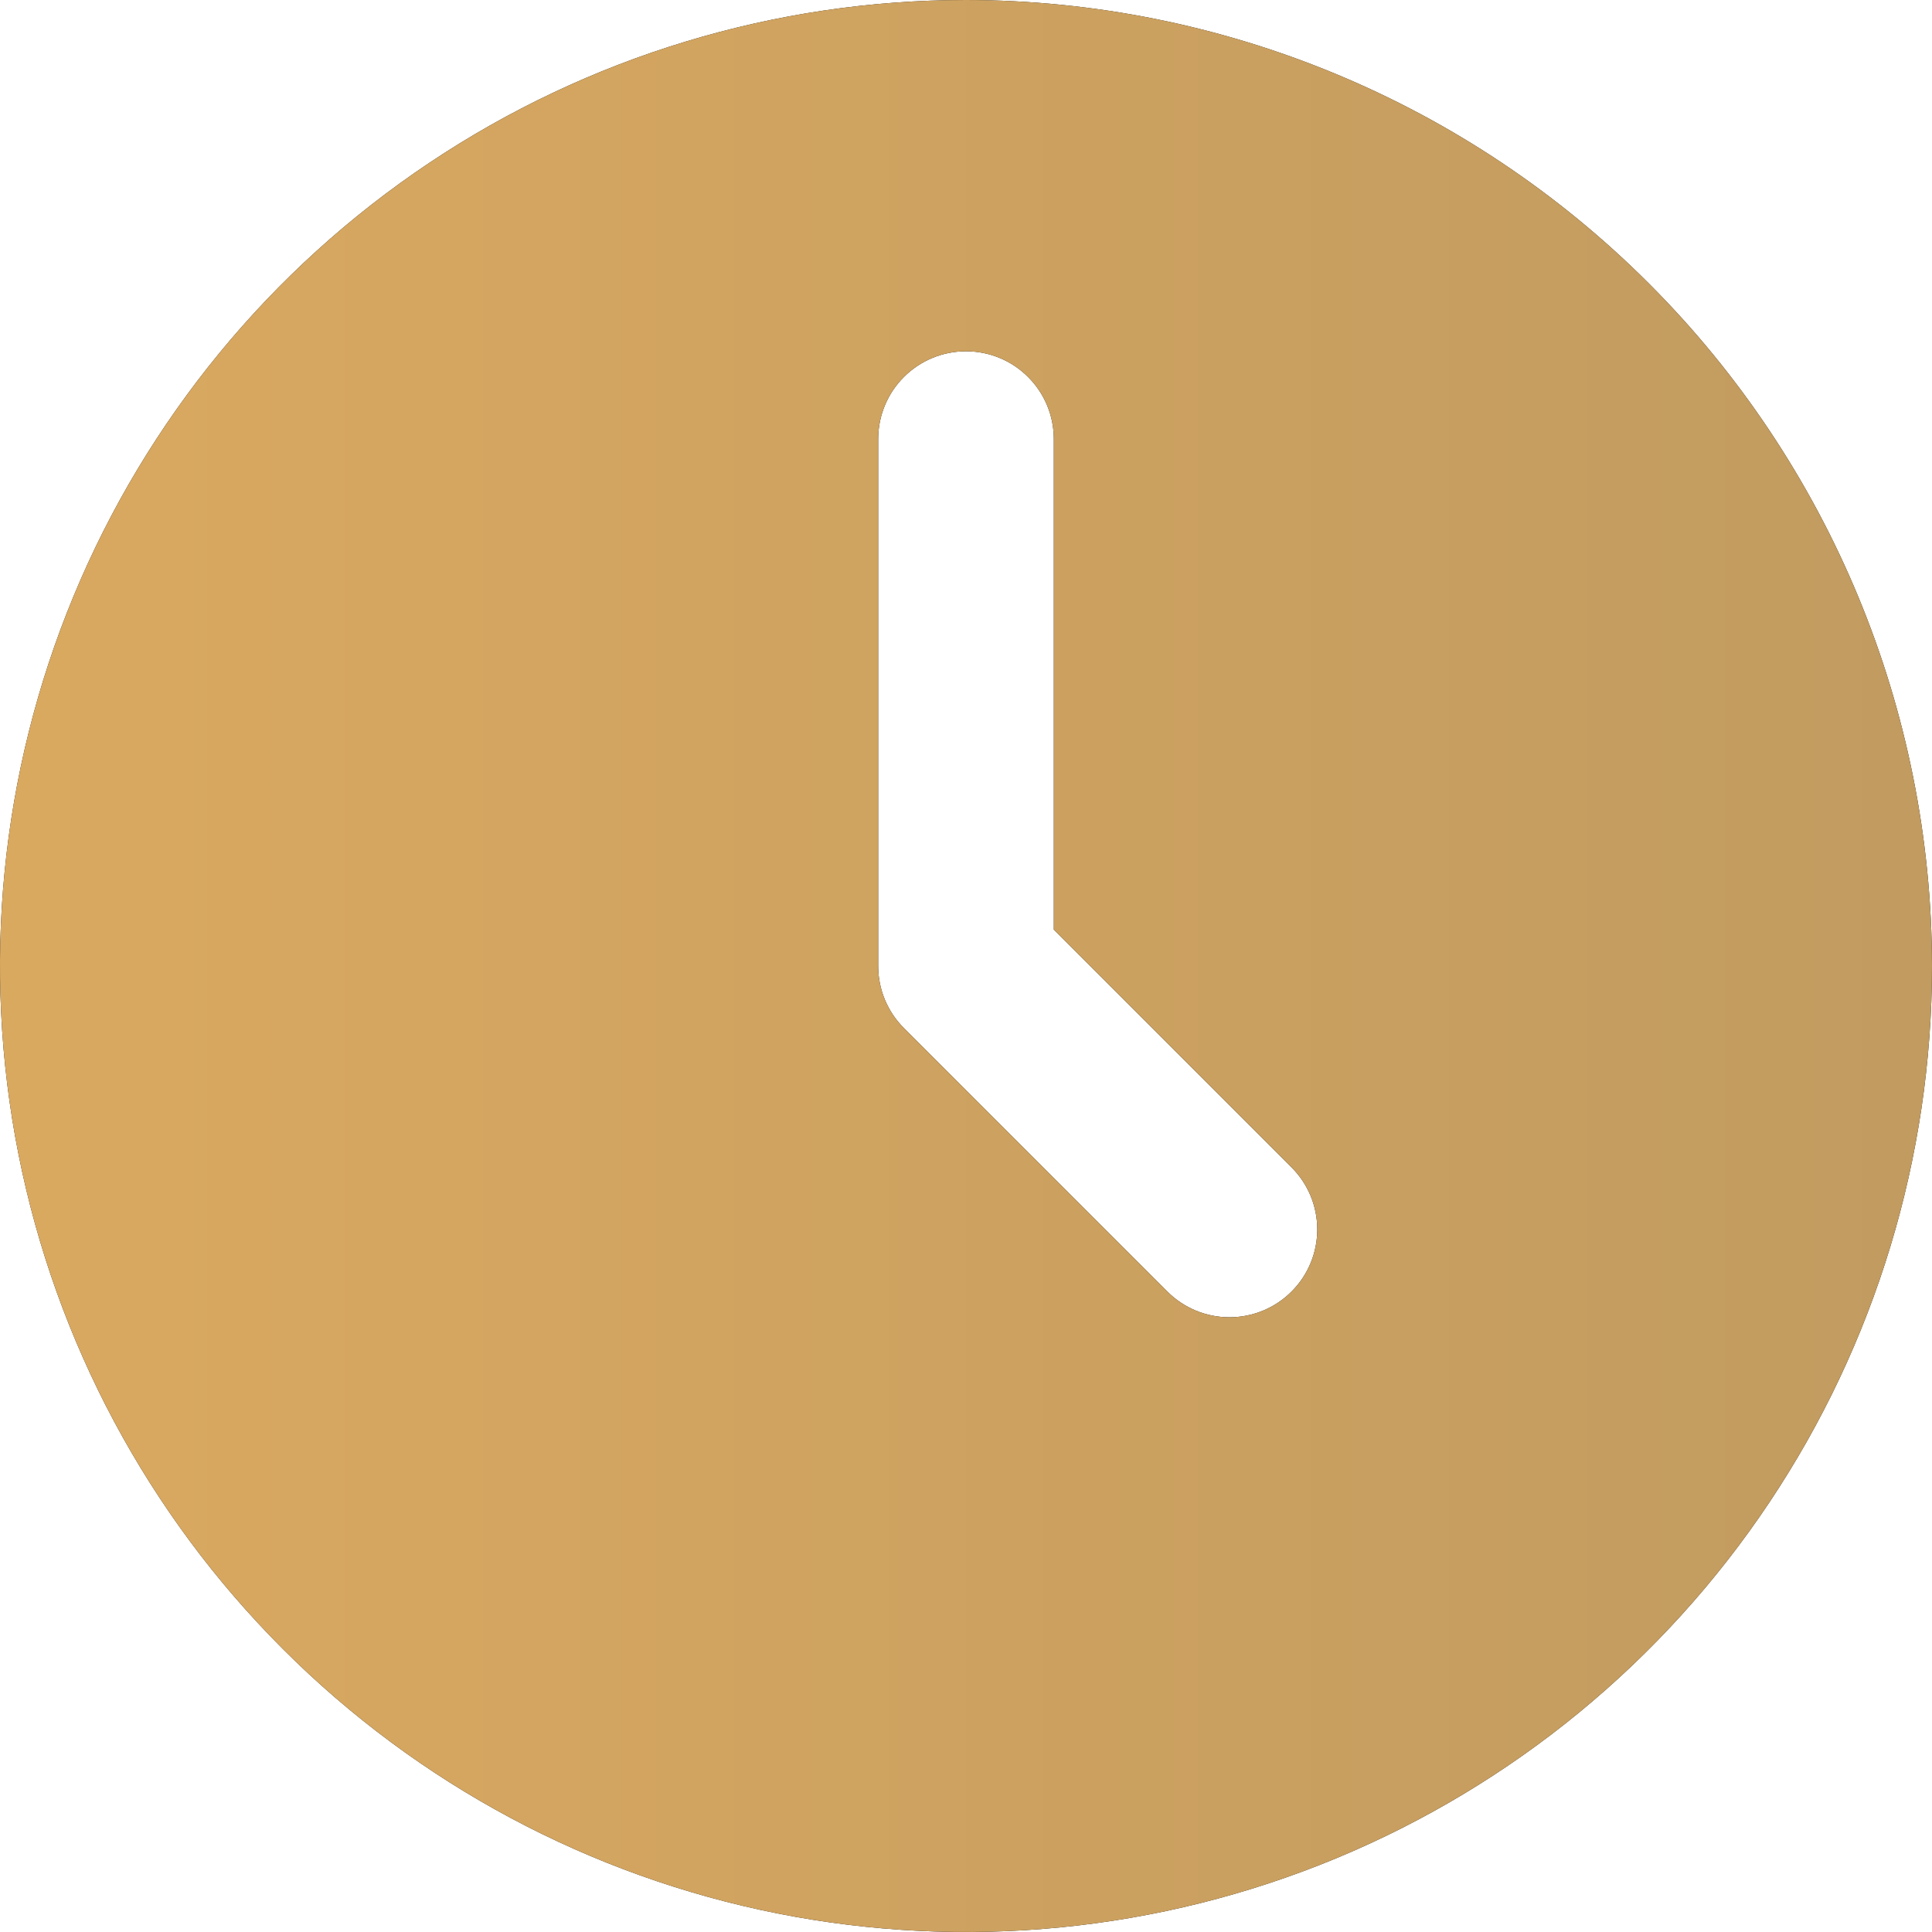 <?xml version="1.0" encoding="UTF-8"?> <svg xmlns="http://www.w3.org/2000/svg" width="22" height="22" viewBox="0 0 22 22" fill="none"><path d="M11 0C8.824 0 6.698 0.645 4.889 1.854C3.08 3.063 1.67 4.78 0.837 6.79C0.005 8.8 -0.213 11.012 0.211 13.146C0.636 15.28 1.683 17.24 3.222 18.778C4.76 20.317 6.72 21.364 8.854 21.789C10.988 22.213 13.2 21.995 15.21 21.163C17.22 20.33 18.938 18.92 20.146 17.111C21.355 15.302 22 13.176 22 11C21.997 8.084 20.837 5.288 18.774 3.226C16.712 1.163 13.916 0.003 11 0ZM14.707 14.707C14.52 14.895 14.265 15 14 15C13.735 15 13.48 14.895 13.293 14.707L10.293 11.707C10.105 11.52 10 11.265 10 11V5C10 4.735 10.105 4.48 10.293 4.293C10.48 4.105 10.735 4 11 4C11.265 4 11.52 4.105 11.707 4.293C11.895 4.48 12 4.735 12 5V10.586L14.707 13.293C14.895 13.48 15 13.735 15 14C15 14.265 14.895 14.52 14.707 14.707Z" fill="#121212"></path><path d="M11 0C8.824 0 6.698 0.645 4.889 1.854C3.08 3.063 1.67 4.78 0.837 6.79C0.005 8.8 -0.213 11.012 0.211 13.146C0.636 15.28 1.683 17.24 3.222 18.778C4.76 20.317 6.72 21.364 8.854 21.789C10.988 22.213 13.2 21.995 15.21 21.163C17.22 20.33 18.938 18.92 20.146 17.111C21.355 15.302 22 13.176 22 11C21.997 8.084 20.837 5.288 18.774 3.226C16.712 1.163 13.916 0.003 11 0ZM14.707 14.707C14.52 14.895 14.265 15 14 15C13.735 15 13.48 14.895 13.293 14.707L10.293 11.707C10.105 11.52 10 11.265 10 11V5C10 4.735 10.105 4.48 10.293 4.293C10.48 4.105 10.735 4 11 4C11.265 4 11.52 4.105 11.707 4.293C11.895 4.48 12 4.735 12 5V10.586L14.707 13.293C14.895 13.48 15 13.735 15 14C15 14.265 14.895 14.52 14.707 14.707Z" fill="url(#paint0_linear_4_555)"></path><defs><linearGradient id="paint0_linear_4_555" x1="0" y1="11" x2="22" y2="11" gradientUnits="userSpaceOnUse"><stop stop-color="#DAA960"></stop><stop offset="1" stop-color="#C19B60"></stop></linearGradient></defs></svg> 